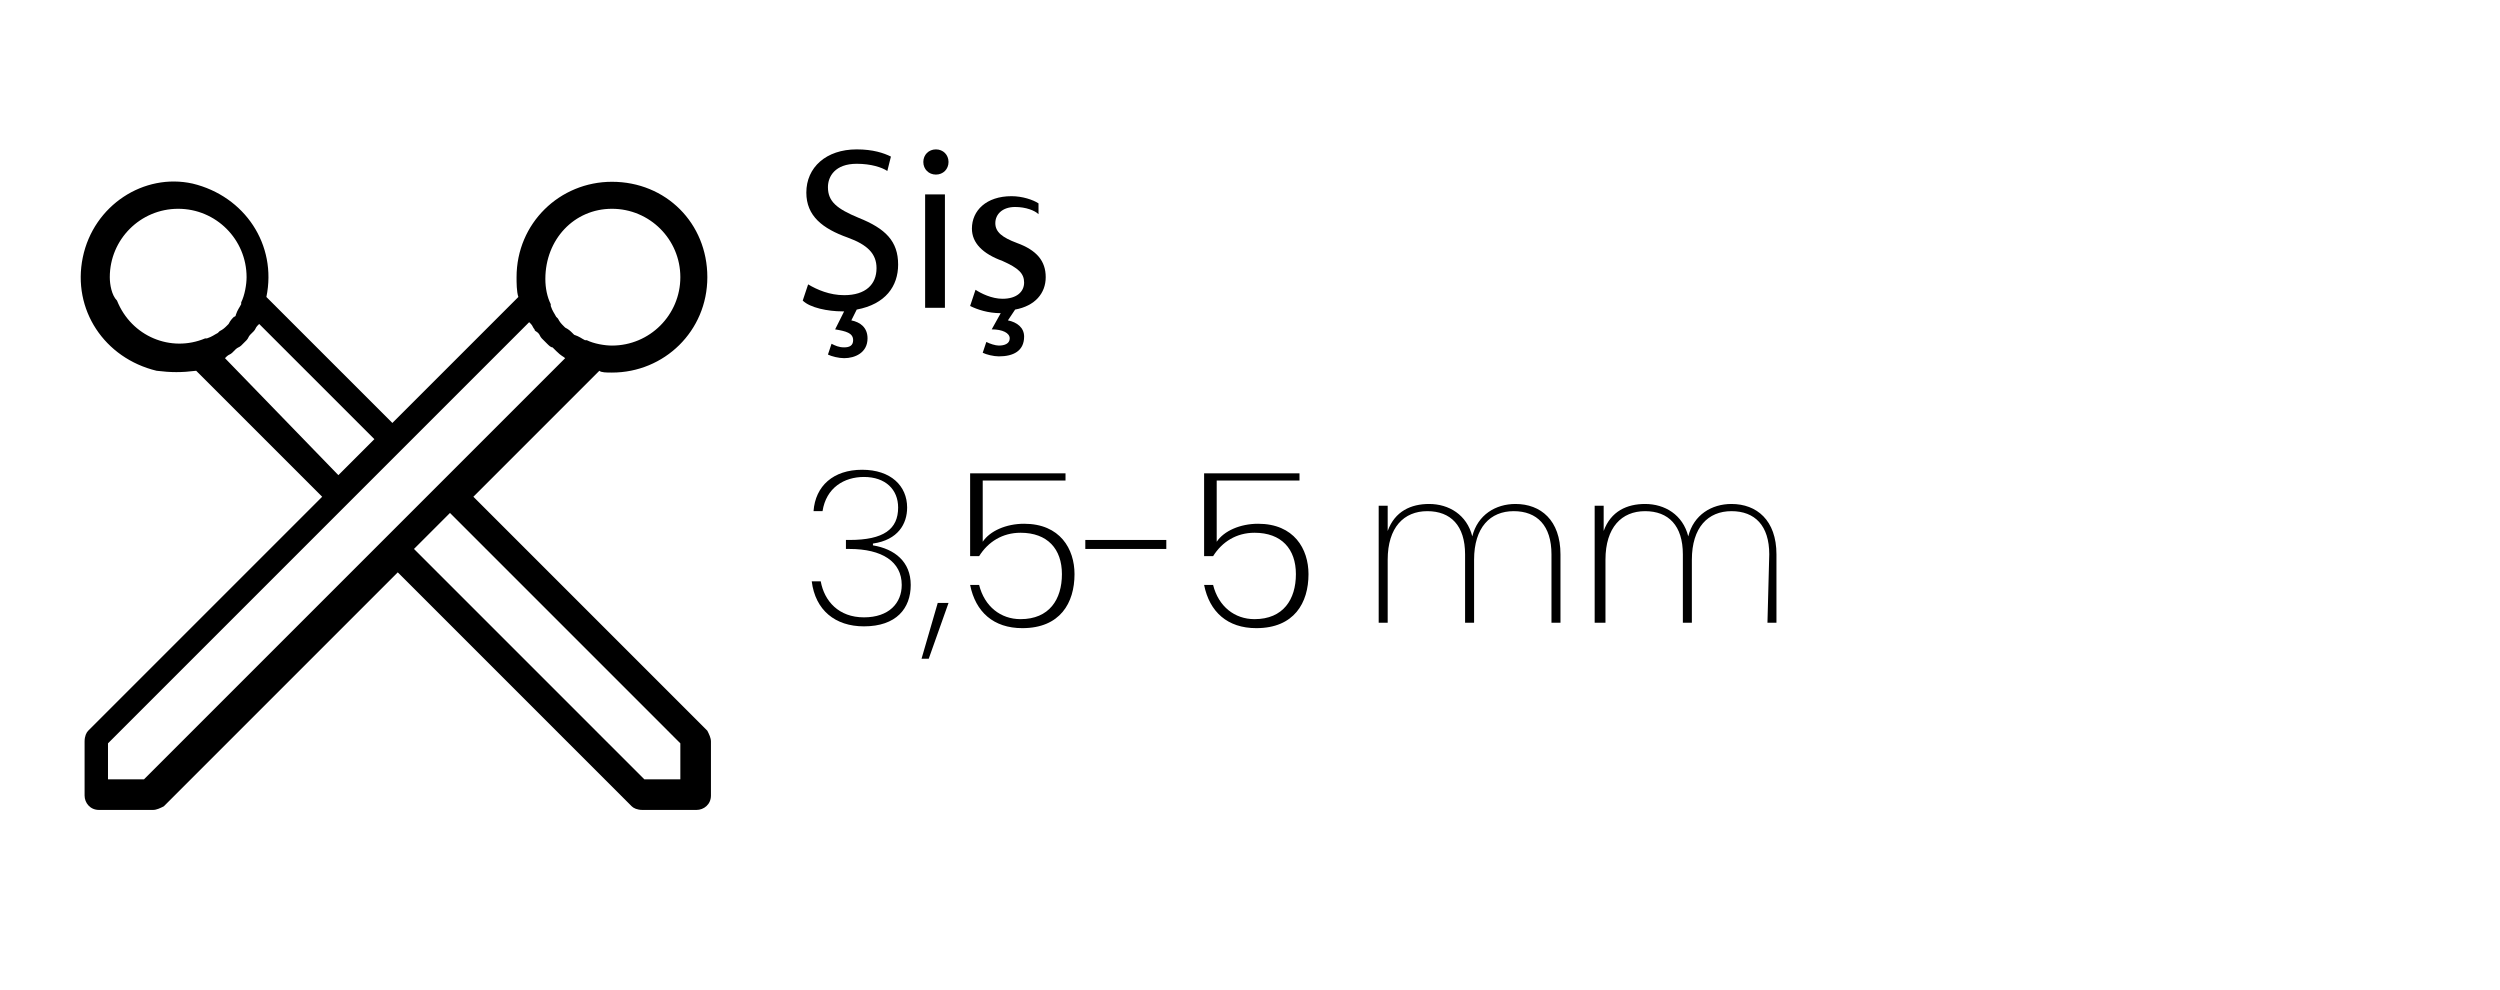 <?xml version="1.0" encoding="utf-8"?>
<!-- Generator: Adobe Illustrator 27.3.1, SVG Export Plug-In . SVG Version: 6.00 Build 0)  -->
<svg version="1.1" id="katman_1" xmlns="http://www.w3.org/2000/svg" xmlns:xlink="http://www.w3.org/1999/xlink" x="0px" y="0px"
	 viewBox="0 0 138.9 55" style="enable-background:new 0 0 138.9 55;" xml:space="preserve">
<g id="_004-knitting">
	<path d="M34,20.7c2.9,0,5.3-2.3,5.3-5.3S37,10.1,34,10.1c-2.9,0-5.3,2.3-5.3,5.3c0,0.3,0,0.8,0.1,1.1l-7,7l-7-7
		c0.6-2.9-1.2-5.6-4.1-6.3C8,9.6,5.2,11.4,4.6,14.3s1.2,5.6,4.1,6.3c0.8,0.1,1.4,0.1,2.2,0l7,7l-13,13c-0.1,0.1-0.2,0.3-0.2,0.6v3
		C4.7,44.6,5,45,5.5,45l0,0h3c0.2,0,0.4-0.1,0.6-0.2l13-13l13,13c0.1,0.1,0.3,0.2,0.6,0.2h3c0.4,0,0.8-0.3,0.8-0.8l0,0v-3
		c0-0.2-0.1-0.4-0.2-0.6l-13-13l7-7C33.4,20.7,33.7,20.7,34,20.7L34,20.7z M34,11.6c2.1,0,3.8,1.7,3.8,3.8s-1.7,3.8-3.8,3.8
		c-0.4,0-1-0.1-1.4-0.3h-0.1c-0.2-0.1-0.3-0.2-0.6-0.3l-0.1-0.1c-0.1-0.1-0.2-0.2-0.4-0.3l-0.1-0.1c-0.1-0.1-0.2-0.2-0.3-0.4
		l-0.1-0.1c-0.1-0.2-0.2-0.3-0.3-0.6v-0.1c-0.2-0.4-0.3-0.9-0.3-1.4C30.3,13.3,31.9,11.6,34,11.6L34,11.6z M6.1,15.4
		c0-2.1,1.7-3.8,3.8-3.8s3.8,1.7,3.8,3.8c0,0.4-0.1,1-0.3,1.4v0.1c-0.1,0.2-0.2,0.3-0.3,0.6c0,0.1-0.1,0.1-0.1,0.1
		c-0.1,0.1-0.2,0.2-0.3,0.4l-0.1,0.1c-0.1,0.1-0.2,0.2-0.4,0.3l-0.1,0.1c-0.2,0.1-0.3,0.2-0.6,0.3h-0.1c-1.9,0.8-4.1-0.1-4.9-2.1
		C6.2,16.4,6.1,15.8,6.1,15.4L6.1,15.4z M12.5,19.9l0.1-0.1c0.1-0.1,0.2-0.1,0.3-0.2s0.1-0.1,0.2-0.2c0.1-0.1,0.2-0.1,0.3-0.2
		s0.2-0.2,0.3-0.3c0.1-0.1,0.1-0.2,0.2-0.3c0.1-0.1,0.1-0.1,0.2-0.2c0.1-0.1,0.1-0.2,0.2-0.3l0.1-0.1l6.4,6.4l-2,2L12.5,19.9z
		 M37.8,41.3v2h-2L23,30.5l2-2L37.8,41.3z M31.4,19.9l-7,7L8,43.3H6v-2l16.4-16.4l7-7l0.1,0.1c0.1,0.1,0.1,0.2,0.2,0.3
		c0,0.1,0.1,0.1,0.2,0.2s0.1,0.2,0.2,0.3s0.2,0.2,0.3,0.3s0.2,0.2,0.3,0.2c0.1,0.1,0.1,0.1,0.2,0.2C31.2,19.8,31.3,19.8,31.4,19.9
		C31.3,19.9,31.4,19.9,31.4,19.9L31.4,19.9z"/>
</g>
<g>
	<path d="M49.3,9.5c-0.3-0.2-0.9-0.4-1.7-0.4c-1.2,0-1.6,0.7-1.6,1.3c0,0.8,0.5,1.2,1.7,1.7c1.5,0.6,2.2,1.3,2.2,2.6
		c0,1.2-0.7,2.2-2.3,2.5l-0.3,0.6c0.5,0.1,0.9,0.4,0.9,1c0,0.8-0.7,1.1-1.3,1.1c-0.3,0-0.7-0.1-0.9-0.2l0.2-0.6
		c0.2,0.1,0.4,0.2,0.7,0.2s0.5-0.1,0.5-0.4c0-0.4-0.4-0.5-1-0.6l0.5-1c0,0,0,0-0.1,0c-0.8,0-1.8-0.2-2.2-0.6l0.3-0.9
		c0.5,0.3,1.2,0.6,2,0.6c1.2,0,1.8-0.6,1.8-1.5c0-0.8-0.5-1.3-1.6-1.7c-1.4-0.5-2.3-1.2-2.3-2.5c0-1.4,1.1-2.4,2.8-2.4
		c0.9,0,1.5,0.2,1.9,0.4L49.3,9.5z"/>
	<path d="M52.7,9c0,0.4-0.3,0.7-0.7,0.7S51.3,9.4,51.3,9s0.3-0.7,0.7-0.7S52.7,8.6,52.7,9z M51.4,17.1v-6.3h1.1v6.3H51.4z"/>
	<path d="M57.7,11.9c-0.2-0.2-0.7-0.4-1.3-0.4c-0.7,0-1.1,0.4-1.1,0.9s0.4,0.8,1.2,1.1c1.1,0.4,1.6,1,1.6,1.9s-0.6,1.6-1.7,1.8
		L56,17.8c0.5,0.1,0.9,0.4,0.9,0.9c0,0.8-0.6,1.1-1.4,1.1c-0.3,0-0.7-0.1-0.9-0.2l0.2-0.6c0.2,0.1,0.5,0.2,0.7,0.2
		c0.3,0,0.6-0.1,0.6-0.4s-0.4-0.5-1-0.5l0.5-0.9c-0.7,0-1.3-0.2-1.7-0.4l0.3-0.9c0.3,0.2,0.9,0.5,1.5,0.5c0.8,0,1.2-0.4,1.2-0.9
		s-0.3-0.8-1.2-1.2c-1.1-0.4-1.7-1-1.7-1.8c0-1,0.8-1.8,2.2-1.8c0.6,0,1.2,0.2,1.5,0.4L57.7,11.9z"/>
</g>
<g>
	<path d="M86.2,30.8c0-1.6-0.8-2.4-2.1-2.4c-1.3,0-2.2,0.9-2.2,2.7v3.5h-0.5v-3.8c0-1.6-0.8-2.4-2.1-2.4c-1.3,0-2.2,0.9-2.2,2.7v3.5
		h-0.5v-6.5h0.5v1.4c0.4-1.1,1.3-1.5,2.3-1.5c1.1,0,2.1,0.6,2.4,1.8c0.3-1.2,1.3-1.8,2.4-1.8c1.4,0,2.5,0.9,2.5,2.8v3.8h-0.5
		L86.2,30.8L86.2,30.8z"/>
	<path d="M98.3,30.8c0-1.6-0.8-2.4-2.1-2.4c-1.3,0-2.2,0.9-2.2,2.7v3.5h-0.5v-3.8c0-1.6-0.8-2.4-2.1-2.4c-1.3,0-2.2,0.9-2.2,2.7v3.5
		h-0.6v-6.5h0.5v1.4c0.4-1.1,1.3-1.5,2.3-1.5c1.1,0,2.1,0.6,2.4,1.8c0.3-1.2,1.3-1.8,2.4-1.8c1.4,0,2.5,0.9,2.5,2.8v3.8h-0.5
		L98.3,30.8L98.3,30.8z"/>
</g>
<g>
	<path d="M47.9,26.1c1.6,0,2.5,0.9,2.5,2.1c0,0.9-0.5,1.8-1.9,2v0.1c1.2,0.2,2.1,0.9,2.1,2.2c0,1.3-0.8,2.3-2.6,2.3
		c-1.6,0-2.7-0.9-2.9-2.5h0.5c0.2,1.1,1,2,2.4,2c1.4,0,2.1-0.8,2.1-1.8c0-1.3-1.1-2-2.9-2h-0.2V30h0.2c1.9,0,2.7-0.6,2.7-1.8
		c0-1-0.7-1.7-1.9-1.7c-1.1,0-2.1,0.6-2.3,1.9h-0.5C45.3,27,46.3,26.1,47.9,26.1z"/>
	<path d="M52.1,33.5h0.6l-1.1,3.1h-0.4L52.1,33.5z"/>
	<path d="M59.2,26.2v0.5h-4.6v3.4c0.4-0.6,1.3-1,2.3-1c2,0,2.8,1.4,2.8,2.8c0,1.6-0.8,3-2.9,3c-1.6,0-2.6-0.9-2.9-2.4h0.5
		c0.3,1.2,1.2,1.9,2.3,1.9c1.6,0,2.3-1.1,2.3-2.5c0-1.4-0.8-2.3-2.3-2.3c-1,0-1.8,0.5-2.3,1.3h-0.5v-4.6H59.2z"/>
	<path d="M60.3,30h4.5v0.5h-4.5V30z"/>
	<path d="M72.2,26.2v0.5h-4.6v3.4c0.4-0.6,1.3-1,2.3-1c2,0,2.8,1.4,2.8,2.8c0,1.6-0.8,3-2.9,3c-1.6,0-2.6-0.9-2.9-2.4h0.5
		c0.3,1.2,1.2,1.9,2.3,1.9c1.6,0,2.3-1.1,2.3-2.5c0-1.4-0.8-2.3-2.3-2.3c-1,0-1.8,0.5-2.3,1.3h-0.5v-4.6H72.2z"/>
</g>
</svg>
